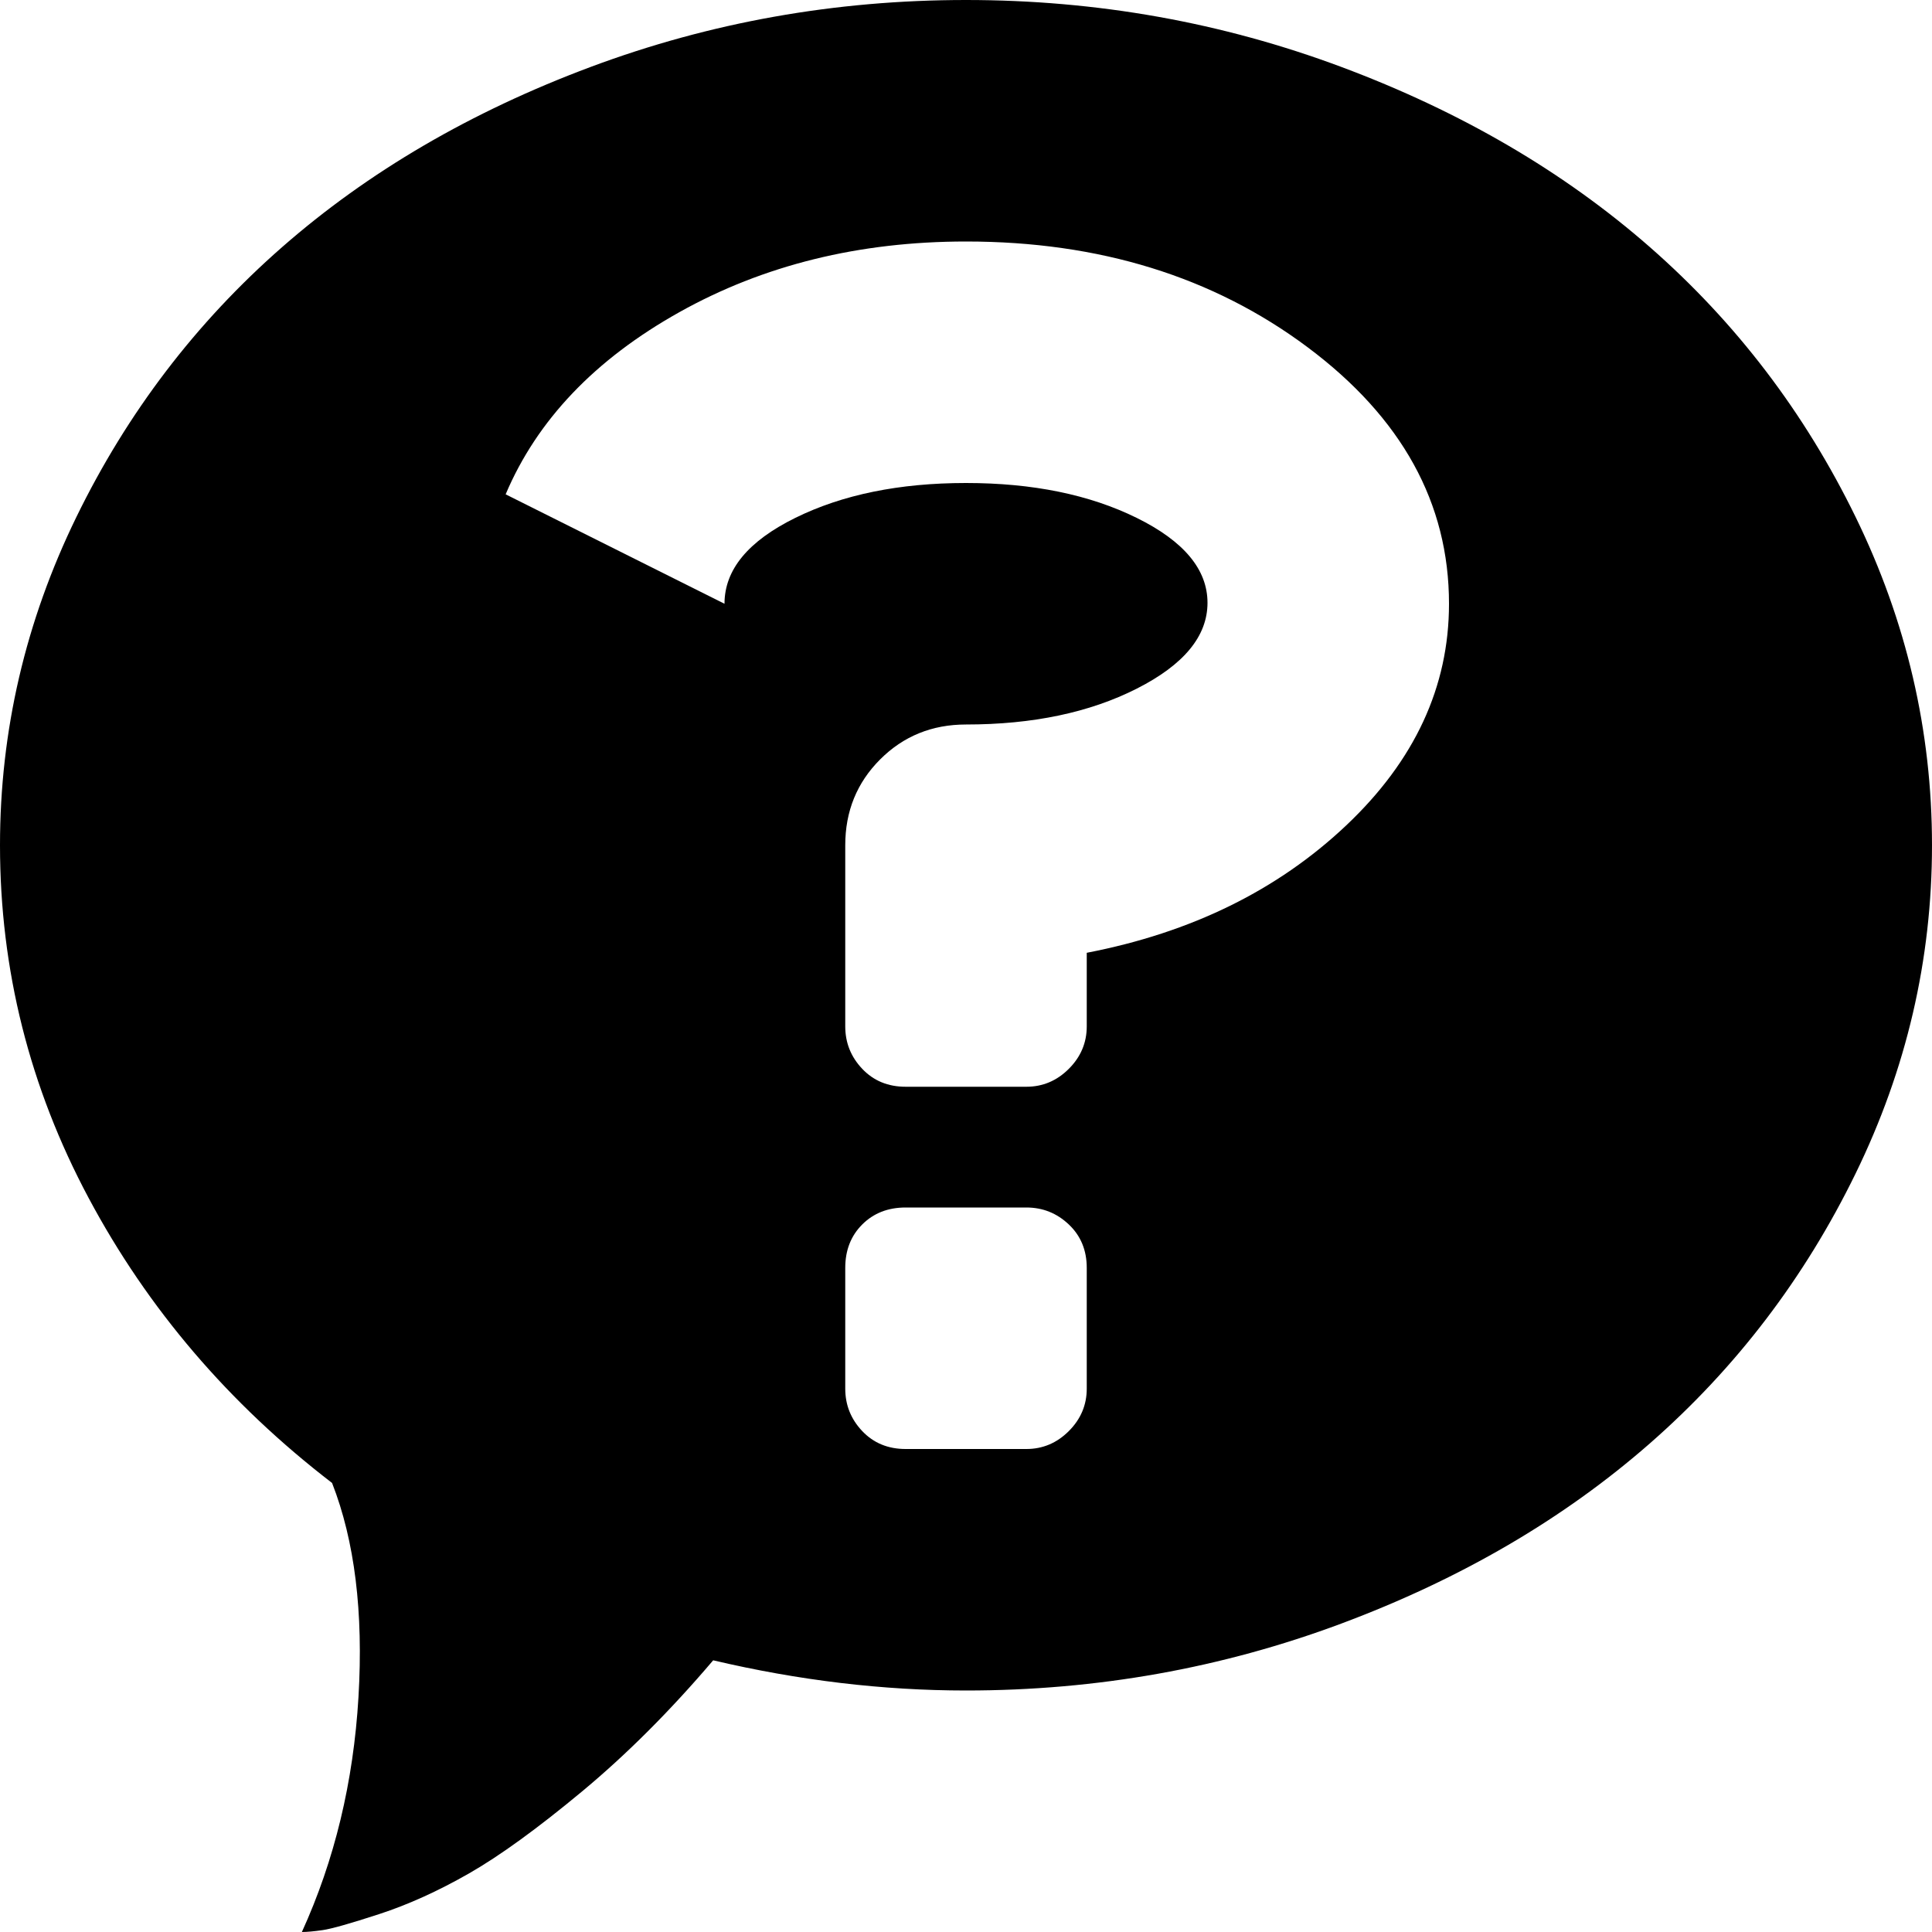 <?xml version="1.0" encoding="UTF-8"?>
<svg xmlns="http://www.w3.org/2000/svg" width="512" height="512" viewBox="0 0 1024 1024">
  <path fill="currentColor" d="M512 896q-66 0-134-16q-34 40-69.5 69.5t-60 43.5t-47.5 21.5t-30 8.5t-11 1q26-57 30-124.5T176 786Q94 723 47 635T0 448q0-91 40.5-174t109-143T313 35.5T512 0t199 35.5T874.5 131t109 143t40.5 174t-40.5 174t-109 143T711 860.5T512 896zm-64-160q0 13 9 22.5t23 9.5h64q13 0 22.5-9.5T576 736v-64q0-14-9.5-23t-22.5-9h-64q-14 0-23 9t-9 23v64zm64-608q-85 0-152 37.5T268 262l116 58q0-27 37.5-45.5T512 256t90.5 18.5t37.5 45t-37.5 45.5t-90.5 19q-27 0-45.5 18.5T448 448v96q0 13 9 22.5t23 9.5h64q13 0 22.5-9.5T576 544v-39q83-16 137.5-67.5T768 320q0-80-75-136t-181-56z"></path>
</svg>
